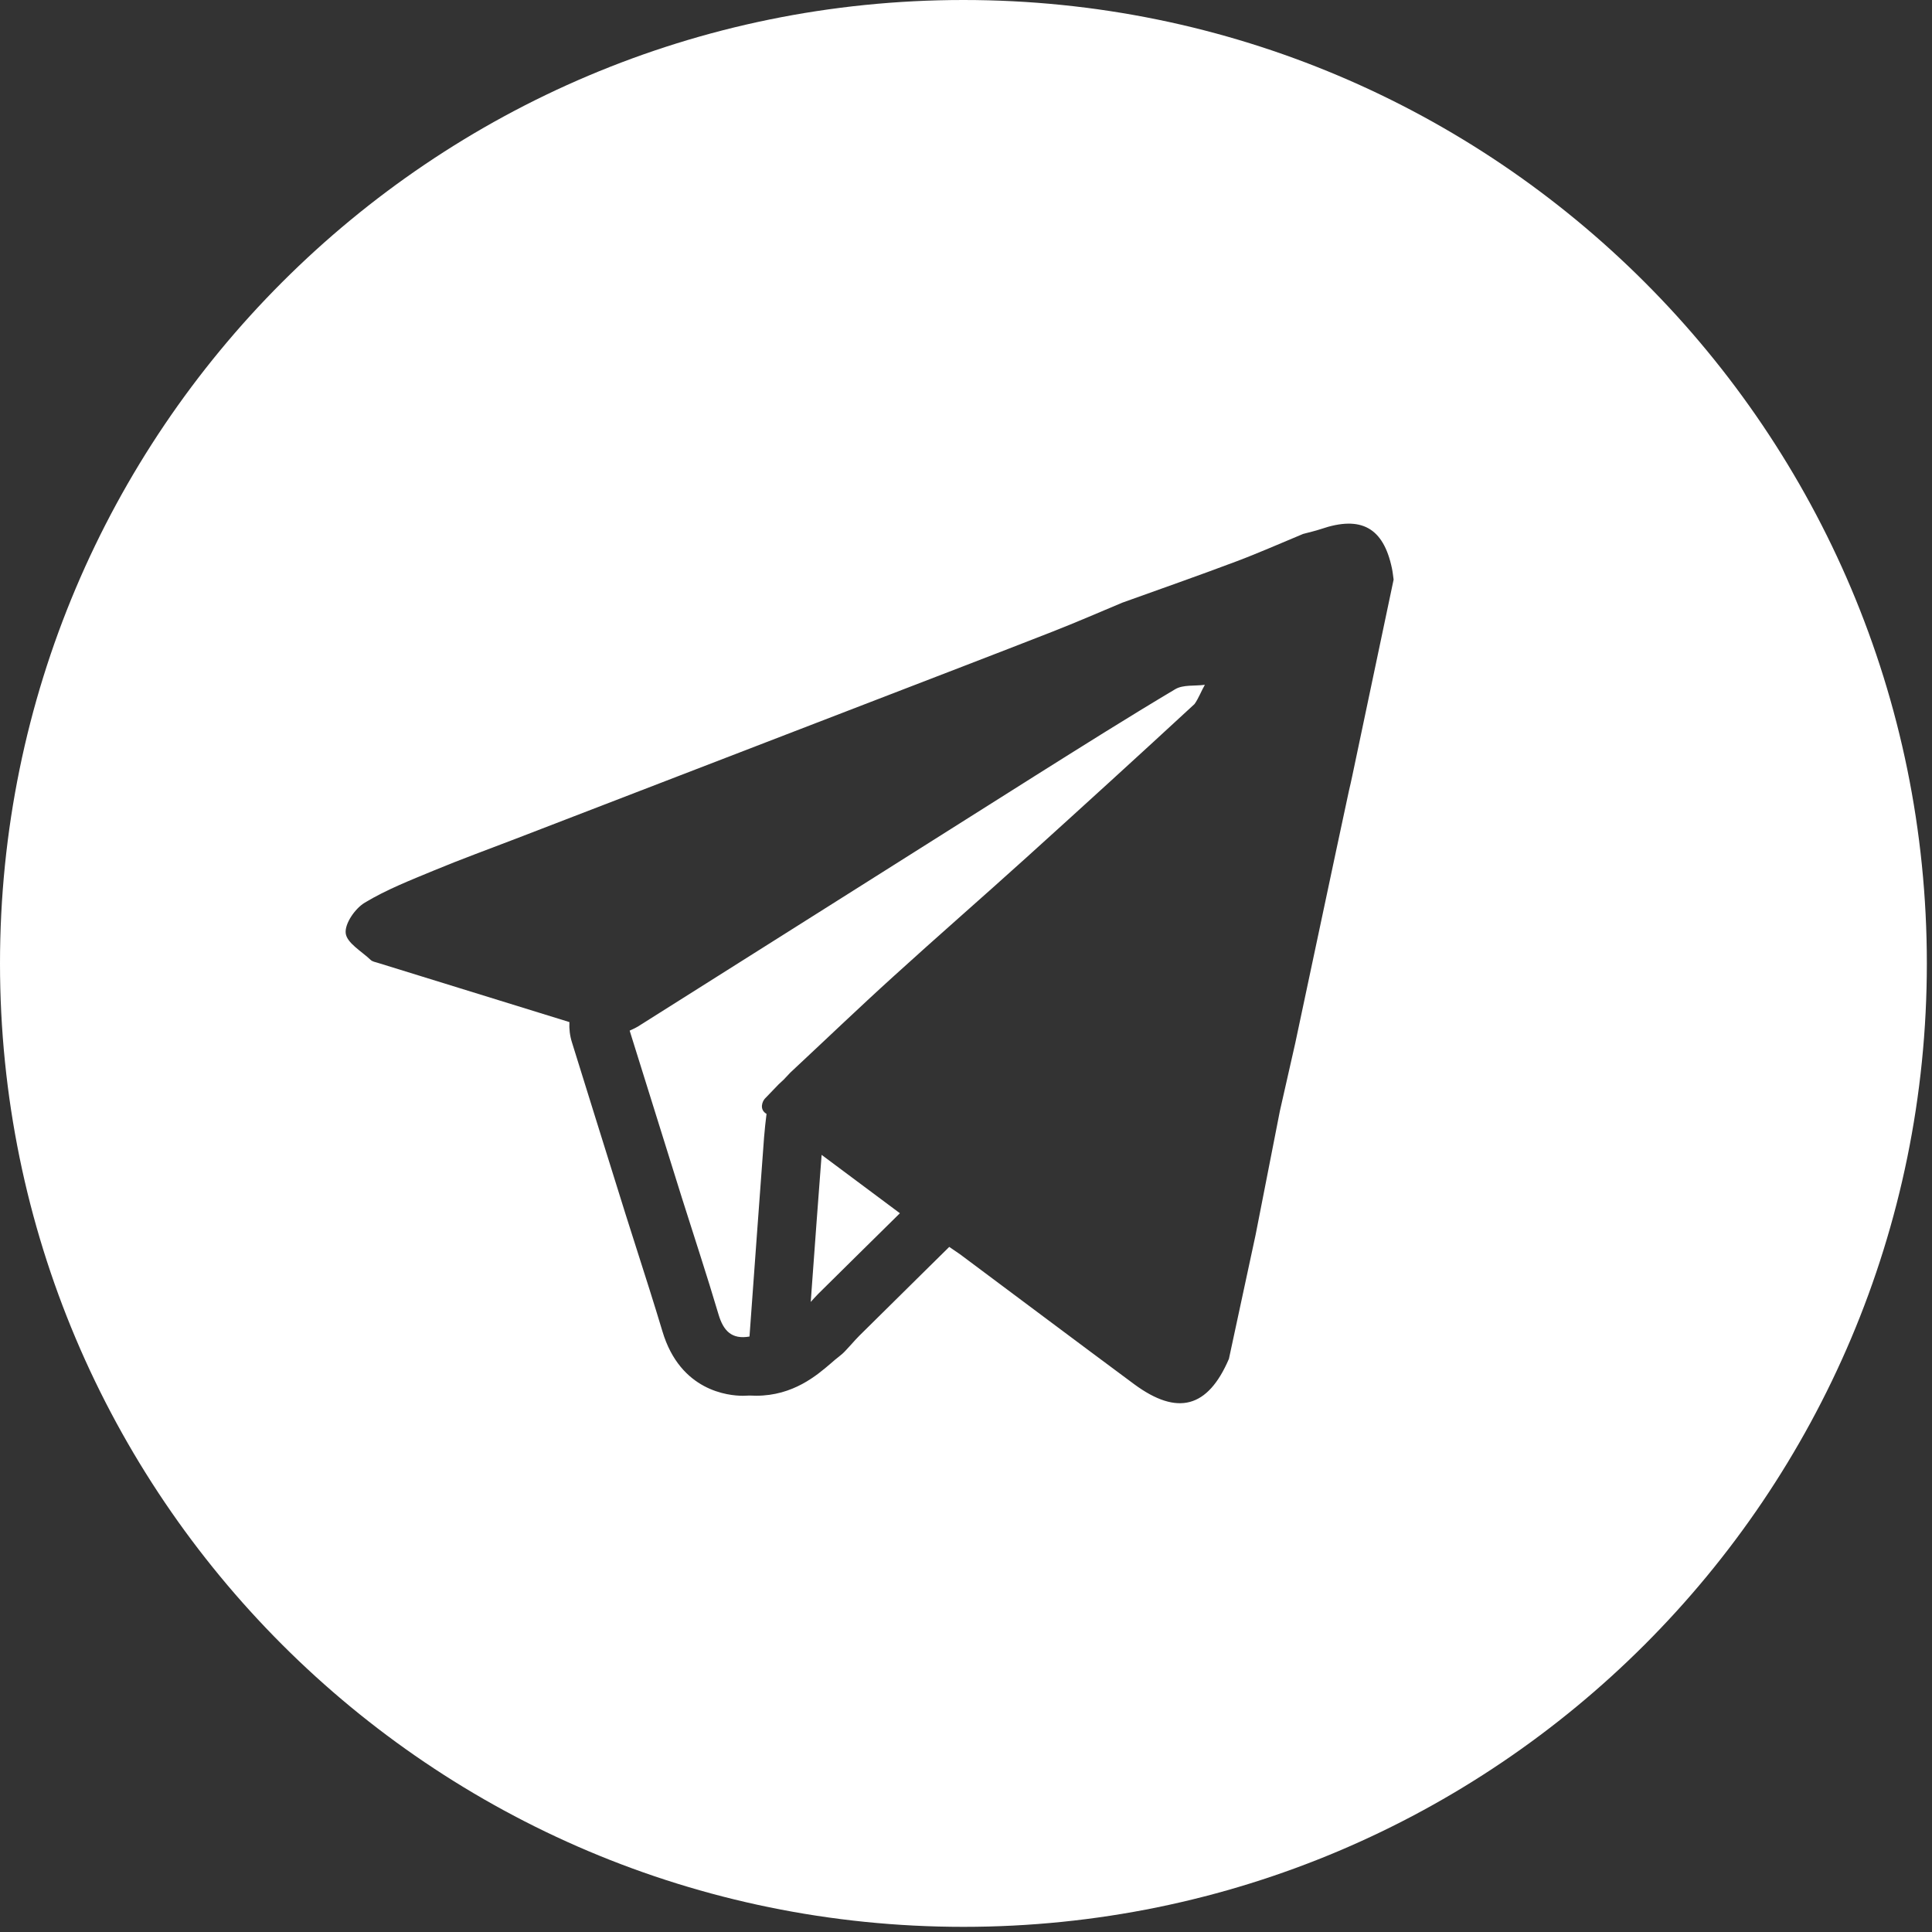 <?xml version="1.0" encoding="UTF-8"?> <svg xmlns="http://www.w3.org/2000/svg" viewBox="0 0 33.00 33.00" data-guides="{&quot;vertical&quot;:[],&quot;horizontal&quot;:[]}"><rect x="0" y="0" width="33.00" height="33.00" fill="#333333" stroke="none"/><defs></defs><path fill="#ffffff" stroke="none" fill-opacity="1" stroke-width="1" stroke-opacity="1" id="tSvg1869353b6c3" title="Path 1" d="M14.034 19.726C14.479 20.058 14.925 20.39 15.371 20.723C14.905 21.183 14.438 21.642 13.974 22.102C13.931 22.146 13.89 22.192 13.848 22.238C13.855 22.136 13.863 22.035 13.87 21.934C13.924 21.198 13.977 20.462 14.034 19.726ZM17.695 13.242C15.431 14.671 13.167 16.102 10.902 17.53C10.856 17.558 10.806 17.581 10.755 17.604C11.052 18.552 11.348 19.501 11.644 20.45C11.855 21.118 12.075 21.784 12.274 22.455C12.357 22.733 12.5 22.882 12.802 22.829C12.885 21.694 12.966 20.56 13.051 19.425C13.061 19.292 13.077 19.158 13.093 19.026C12.965 18.952 13.021 18.812 13.065 18.765C13.143 18.685 13.222 18.603 13.3 18.521C13.328 18.495 13.357 18.469 13.384 18.443C13.423 18.402 13.461 18.361 13.5 18.32C13.688 18.146 13.874 17.968 14.062 17.793C14.168 17.692 14.276 17.591 14.384 17.49C14.674 17.218 14.965 16.946 15.261 16.678C16.012 15.995 16.78 15.327 17.533 14.646C18.494 13.777 19.452 12.905 20.403 12.026C20.473 11.929 20.518 11.804 20.58 11.697C20.409 11.72 20.209 11.692 20.074 11.772C19.273 12.249 18.485 12.745 17.695 13.242ZM32.912 16.456C32.912 25.544 25.544 32.912 16.456 32.912C7.367 32.912 0 25.544 0 16.456C0 7.367 7.367 0 16.456 0C25.544 0 32.912 7.367 32.912 16.456ZM23.804 9.9C23.795 9.837 23.789 9.773 23.776 9.711C23.631 9.012 23.249 8.802 22.564 9.036C22.463 9.07 22.36 9.092 22.258 9.12C21.876 9.278 21.497 9.447 21.11 9.592C20.467 9.834 19.818 10.061 19.17 10.294C18.775 10.459 18.382 10.631 17.983 10.787C16.984 11.178 15.983 11.561 14.983 11.947C12.923 12.741 10.864 13.535 8.803 14.329C8.34 14.507 7.873 14.677 7.415 14.867C7.013 15.034 6.602 15.194 6.231 15.418C6.066 15.516 5.886 15.776 5.905 15.94C5.923 16.106 6.177 16.249 6.332 16.397C6.361 16.424 6.409 16.433 6.45 16.445C7.542 16.783 8.633 17.121 9.726 17.458C9.72 17.572 9.733 17.688 9.769 17.803C9.901 18.228 10.034 18.653 10.166 19.078C10.34 19.635 10.514 20.192 10.688 20.749C10.749 20.943 10.811 21.134 10.871 21.324C11.02 21.79 11.174 22.271 11.315 22.741C11.62 23.762 12.444 23.841 12.69 23.841C12.727 23.841 12.765 23.839 12.804 23.837C12.842 23.839 12.879 23.84 12.917 23.84C13.547 23.84 13.952 23.493 14.194 23.285C14.238 23.246 14.28 23.21 14.311 23.187C14.361 23.149 14.408 23.109 14.448 23.064C14.479 23.031 14.508 22.997 14.539 22.965C14.589 22.909 14.637 22.856 14.679 22.814C15.046 22.451 15.411 22.089 15.779 21.727C15.924 21.584 16.069 21.441 16.214 21.298C16.275 21.34 16.337 21.382 16.398 21.424C17.389 22.163 18.378 22.906 19.371 23.642C20.113 24.19 20.632 24.048 20.991 23.21C21.144 22.503 21.296 21.795 21.447 21.09C21.586 20.385 21.724 19.681 21.861 18.978C21.95 18.591 22.037 18.203 22.124 17.817C22.356 16.728 22.587 15.638 22.818 14.549C22.893 14.201 22.966 13.854 23.041 13.506C23.059 13.424 23.081 13.341 23.097 13.257C23.334 12.138 23.569 11.02 23.804 9.9Z"></path></svg> 